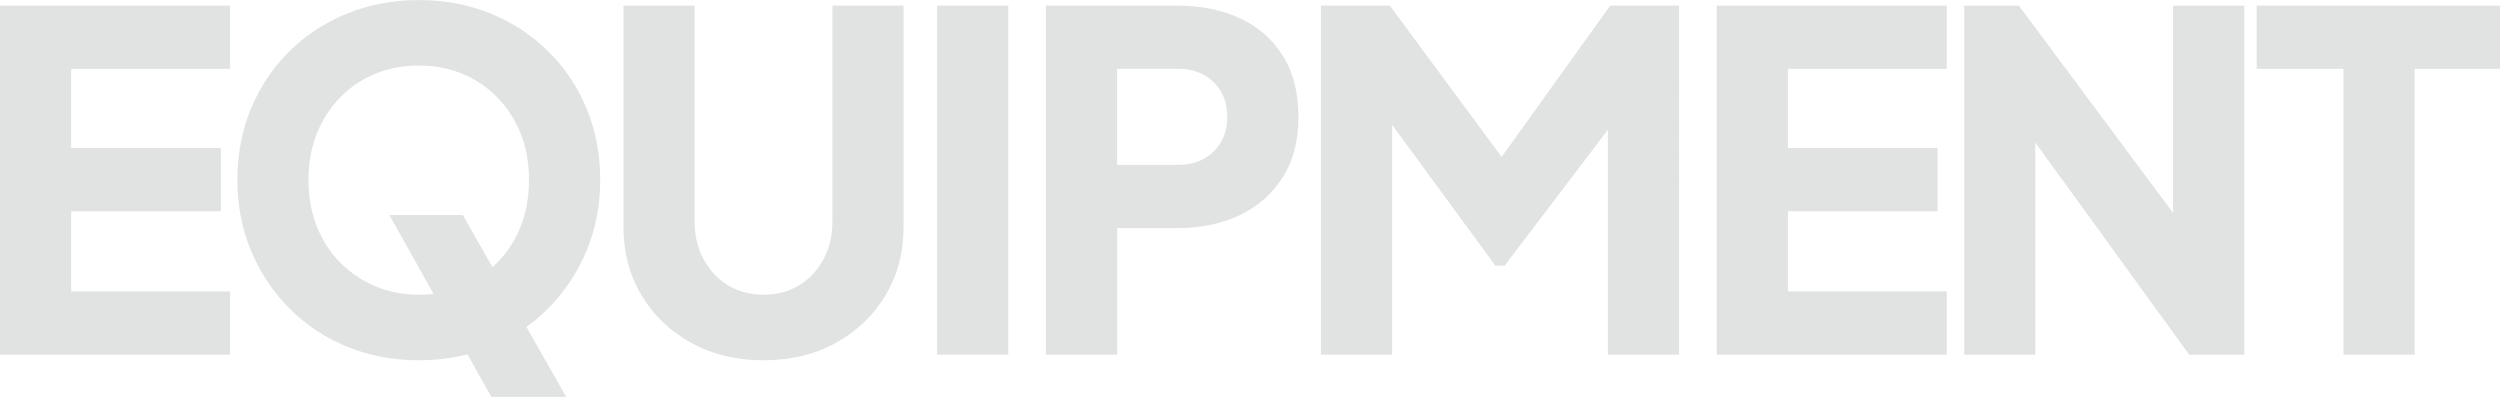 <?xml version="1.0" encoding="UTF-8"?><svg id="_イヤー_2" xmlns="http://www.w3.org/2000/svg" width="384.19" height="60.98" viewBox="0 0 384.19 60.98"><defs><style>.cls-1{fill:#e1e3e3;}</style></defs><g id="background"><g><path class="cls-1" d="M0,54.5V.86H35.35V10.58H10.94v12.17h23v9.72H10.94v12.31h24.41v9.72H0Z"/><path class="cls-1" d="M64.35,55.37c-3.95,0-7.62-.7-11.01-2.09-3.39-1.39-6.34-3.35-8.85-5.87-2.52-2.52-4.48-5.46-5.89-8.82-1.41-3.36-2.12-7.01-2.12-10.94s.69-7.58,2.08-10.94c1.39-3.36,3.34-6.29,5.86-8.78,2.52-2.5,5.47-4.44,8.86-5.83,3.39-1.39,7.08-2.09,11.08-2.09s7.69,.7,11.08,2.09c3.39,1.39,6.34,3.34,8.86,5.83,2.52,2.5,4.47,5.42,5.86,8.78,1.39,3.36,2.08,7.01,2.08,10.94s-.71,7.58-2.12,10.94c-1.41,3.36-3.38,6.3-5.89,8.82-2.52,2.52-5.47,4.48-8.85,5.87-3.39,1.39-7.06,2.09-11.01,2.09Zm0-10.08c2.4,0,4.62-.43,6.67-1.3,2.05-.86,3.85-2.08,5.4-3.64,1.55-1.56,2.75-3.42,3.6-5.58s1.27-4.54,1.27-7.13-.42-4.96-1.27-7.09c-.85-2.13-2.05-4-3.6-5.58s-3.35-2.8-5.4-3.64c-2.05-.84-4.27-1.26-6.67-1.26s-4.62,.42-6.67,1.26c-2.05,.84-3.85,2.05-5.4,3.64s-2.75,3.44-3.6,5.58c-.85,2.14-1.27,4.5-1.27,7.09s.42,4.97,1.27,7.13,2.05,4.02,3.6,5.58c1.55,1.56,3.35,2.77,5.4,3.64,2.05,.86,4.27,1.3,6.67,1.3Zm11.15,15.7l-15.66-27.94h11.29l15.88,27.94h-11.5Z"/><path class="cls-1" d="M117.34,55.37c-4.14,0-7.83-.89-11.08-2.66-3.25-1.78-5.8-4.21-7.66-7.31-1.86-3.1-2.79-6.61-2.79-10.55V.86h10.94V34.13c0,2.11,.46,4.02,1.38,5.72,.92,1.7,2.18,3.04,3.77,4,1.6,.96,3.41,1.44,5.43,1.44s3.89-.48,5.47-1.44c1.58-.96,2.82-2.29,3.74-4,.92-1.7,1.38-3.61,1.38-5.72V.86h10.94V34.85c0,3.94-.93,7.45-2.79,10.55-1.86,3.1-4.41,5.53-7.66,7.31-3.25,1.78-6.94,2.66-11.08,2.66Z"/><path class="cls-1" d="M144.01,54.5V.86h10.94V54.5h-10.94Z"/><path class="cls-1" d="M160.73,54.5V.86h20.18c3.62,0,6.83,.65,9.63,1.94,2.8,1.3,5,3.22,6.6,5.76,1.6,2.54,2.4,5.69,2.4,9.43s-.81,6.74-2.43,9.29c-1.62,2.54-3.83,4.48-6.63,5.8-2.8,1.32-5.99,1.98-9.56,1.98h-9.24v19.44h-10.94Zm10.94-29.16h9.31c1.55,0,2.89-.31,4.02-.94,1.13-.62,2.01-1.49,2.65-2.59,.63-1.1,.95-2.38,.95-3.82s-.32-2.78-.95-3.89c-.64-1.1-1.52-1.97-2.65-2.59s-2.47-.94-4.02-.94h-9.31v14.76Z"/><path class="cls-1" d="M203,54.5V.86h10.58l19.69,26.64h-4.94L247.45,.86h10.58V54.5h-10.94V13.18l4.38,1.01-20.25,26.64h-1.41l-19.54-26.64,3.67-1.01V54.5h-10.94Z"/><path class="cls-1" d="M263.82,54.5V.86h35.35V10.58h-24.41v12.17h23v9.72h-23v12.31h24.41v9.72h-35.35Z"/><path class="cls-1" d="M301.85,54.5V.86h8.4l28.22,37.94-4.52,1.08V.86h10.94V54.5h-8.47l-27.73-38.23,4.09-1.08V54.5h-10.94Z"/><path class="cls-1" d="M360.13,54.5V10.58h-13.34V.86h37.4V10.58h-13.12V54.5h-10.94Z"/></g></g></svg>